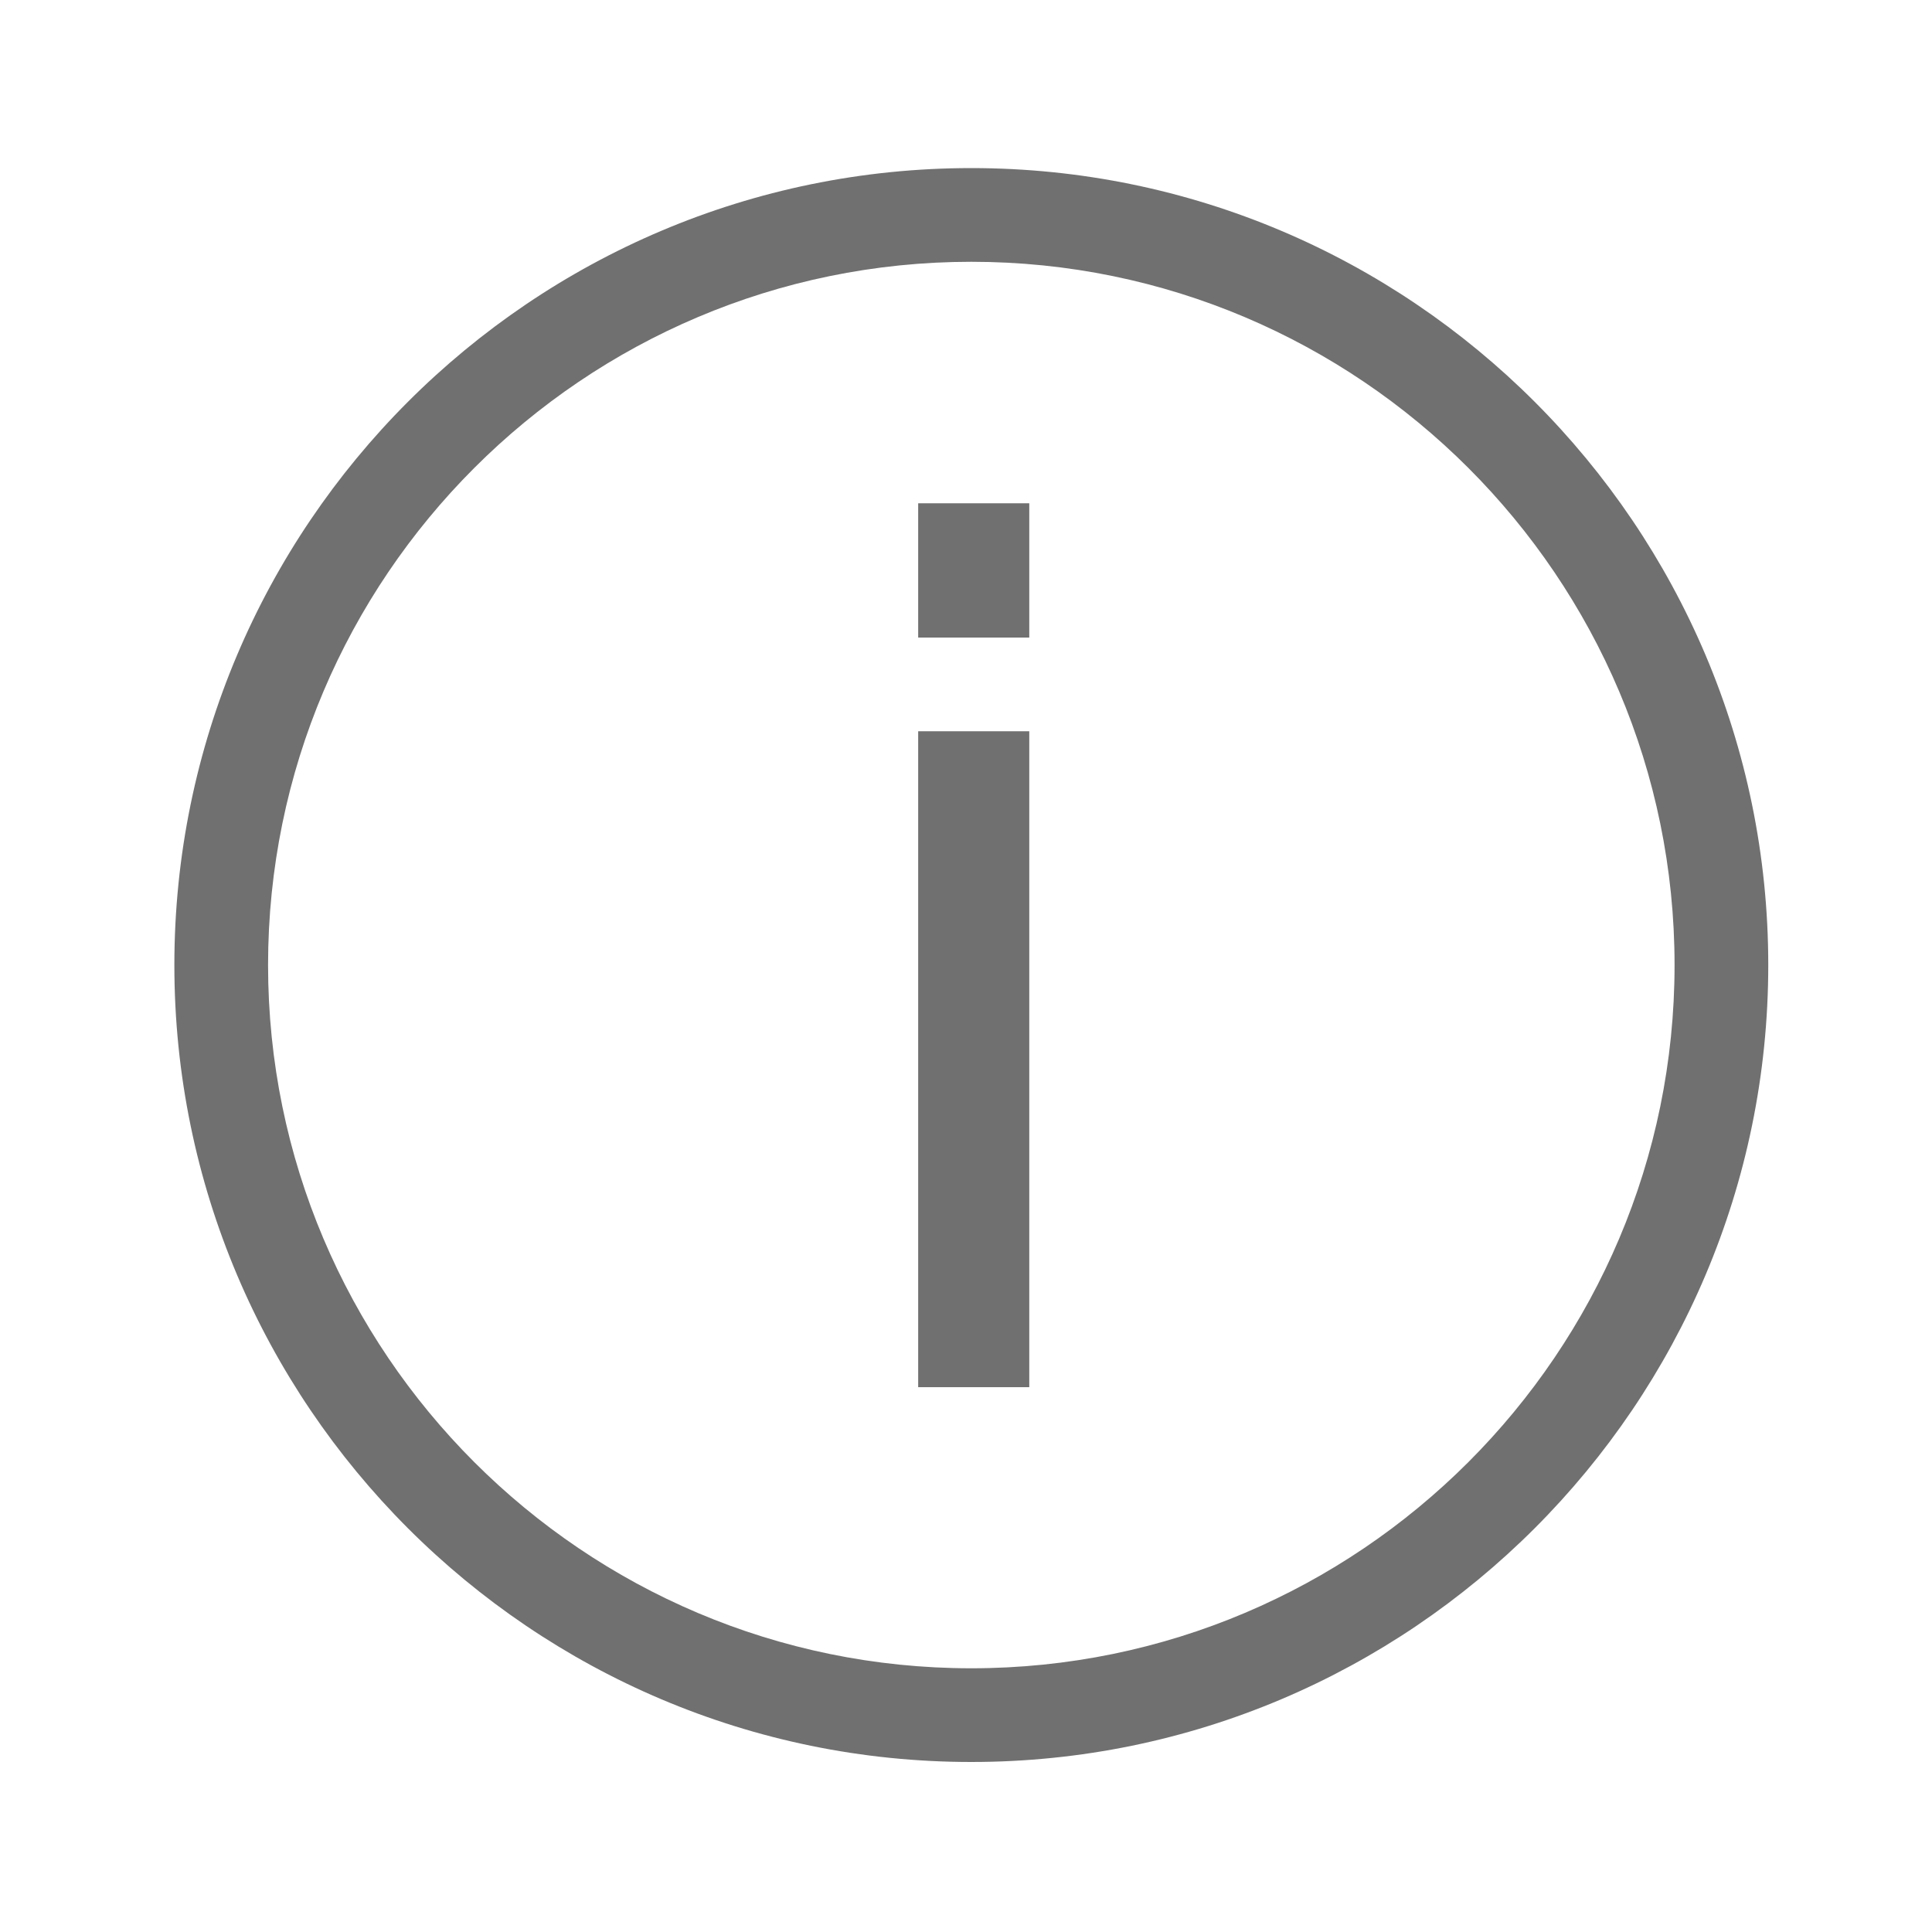 <?xml version="1.0" encoding="utf-8"?>
<!-- Generator: Adobe Illustrator 25.4.1, SVG Export Plug-In . SVG Version: 6.00 Build 0)  -->
<svg version="1.1" xmlns="http://www.w3.org/2000/svg" xmlns:xlink="http://www.w3.org/1999/xlink" x="0px" y="0px"
	 viewBox="0 0 40 40" style="enable-background:new 0 0 40 40;" xml:space="preserve">
<style type="text/css">
	.st6{fill:#707070;}
</style>
<g id="Layer_6">
	<path class="st6" d="M21.31,10.42h-2.3v2.78h2.3V10.42z M21.31,15.14h-2.3v13.58h2.3V15.14z"/>
	<path class="st6" d="M20.11,36.48c-9.1,0-16.5-7.4-16.5-16.5c0-9.1,7.4-16.5,16.5-16.5c9.1,0,16.5,7.4,16.5,16.5
		C36.61,29.08,29.21,36.48,20.11,36.48z M20.11,5.42c-8.03,0-14.56,6.53-14.56,14.56s6.53,14.56,14.56,14.56s14.56-6.53,14.56-14.56
		S28.14,5.42,20.11,5.42z"/>
</g>
</svg>
